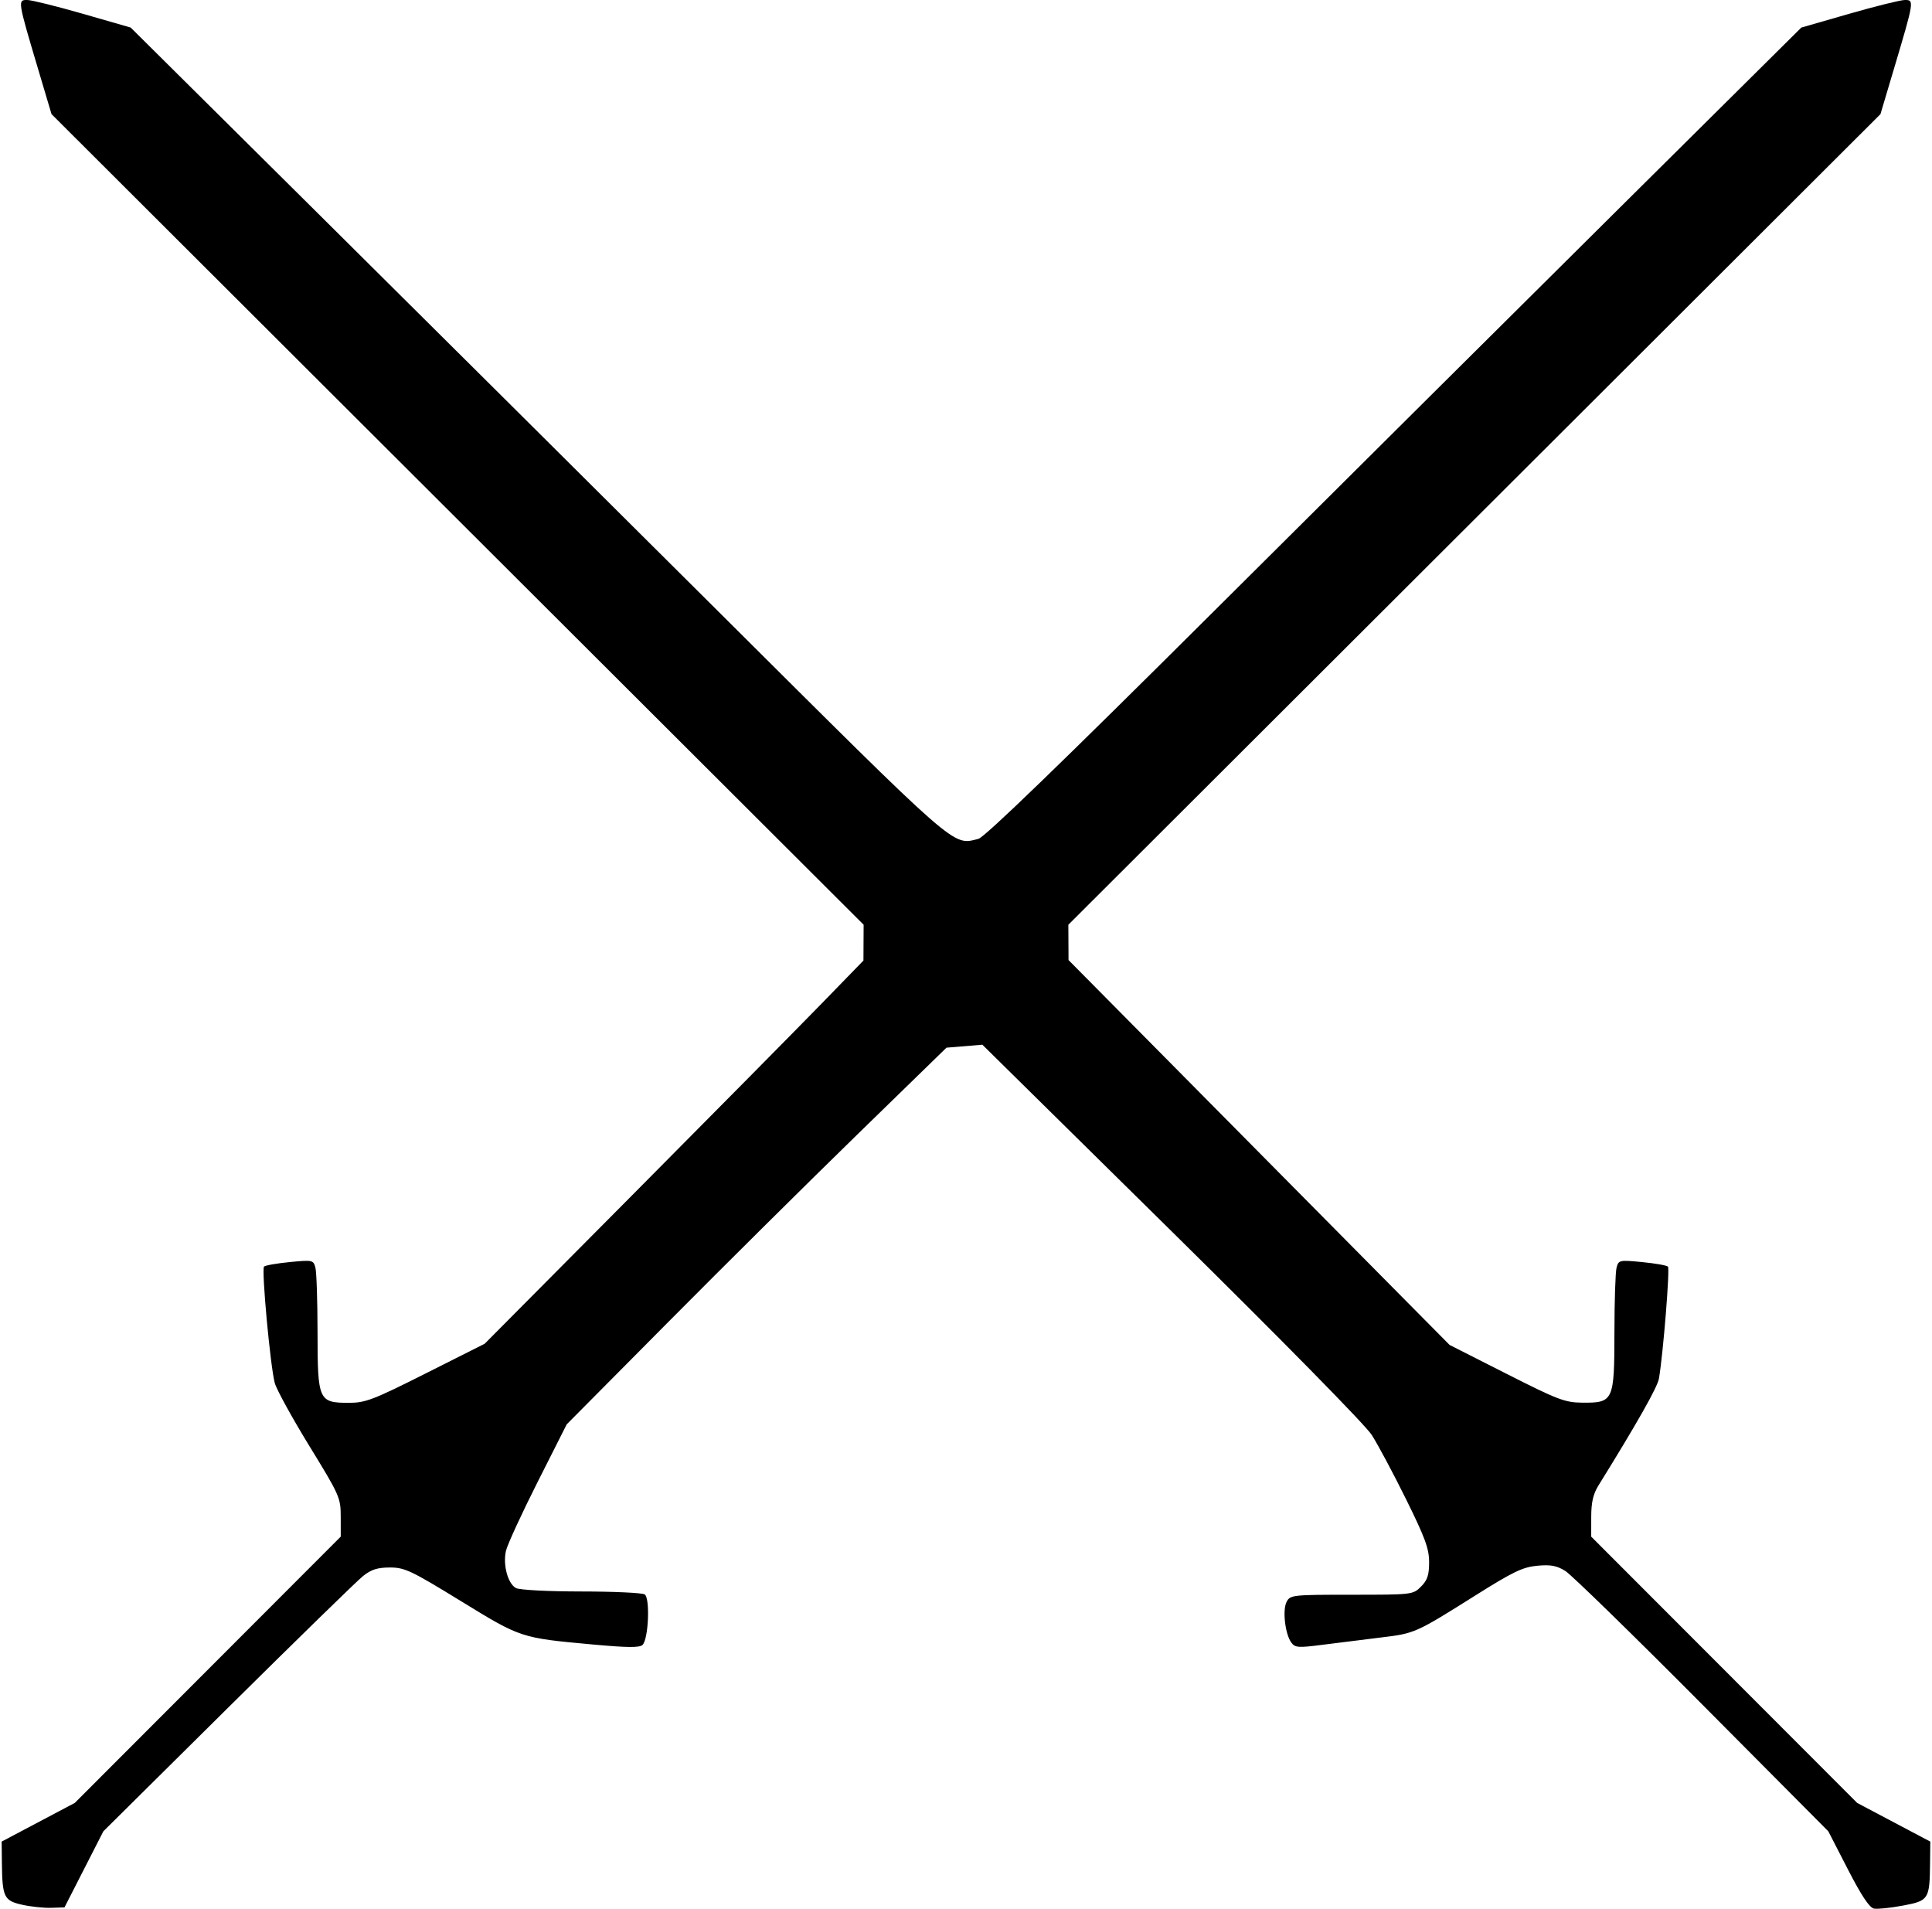 <?xml version="1.0" encoding="UTF-8"?>
<svg version="1.1" viewBox="0 0 547.5 540.94" xmlns="http://www.w3.org/2000/svg">
<path d="m6.306 539.73c-5.171-1.145-5.66-2.15-5.769-11.863l-0.068-6.039 20.72-10.956 75.373-75.458-0.005-5.598c-0.005-5.424-0.281-6.049-8.916-20.129-4.902-7.992-9.302-16.008-9.779-17.812-1.27-4.802-3.798-32.234-3.04-32.978 0.356-0.349 3.644-0.925 7.306-1.28 6.454-0.625 6.678-0.577 7.253 1.572 0.326 1.219 0.599 9.494 0.606 18.389 0.015 19.307 0.291 19.922 8.929 19.922 4.635 0 6.876-0.86 21.797-8.367l16.631-8.367 41.74-42.024c22.957-23.113 47.109-47.544 53.672-54.292l11.932-12.268 0.026-5.076 0.026-5.076-230.14-229.69-3.908-13.125c-5.649-18.969-5.688-19.218-3.034-19.224 1.201-0.003 8.301 1.755 15.778 3.906l13.594 3.911 51.094 50.694c28.102 27.882 79.992 79.463 115.31 114.63 68.907 68.599 66.372 66.381 73.822 64.572 1.747-0.424 23.381-21.334 66.803-64.566 35.32-35.166 87.211-86.75 115.31-114.63l51.094-50.694 13.594-3.911c7.477-2.151 14.576-3.909 15.778-3.906 2.654 0.006 2.614 0.255-3.034 19.224l-3.908 13.125-230.14 229.69 0.026 5.003 0.026 5.003 107.99 109.06 16.083 8.153c14.531 7.367 16.603 8.158 21.474 8.203 8.891 0.082 9.138-0.454 9.153-19.872 7e-3 -8.895 0.28-17.17 0.606-18.389 0.575-2.149 0.799-2.197 7.253-1.572 3.663 0.355 6.952 0.931 7.309 1.28 0.586 0.572-1.333 24.499-2.543 31.692-0.412 2.451-6.082 12.479-17.16 30.348-1.492 2.407-2.035 4.773-2.038 8.879l-4e-3 5.598 75.373 75.458 20.72 10.956-0.068 6.039c-0.116 10.338-0.351 10.708-7.666 12.088-3.503 0.661-7.204 1.047-8.224 0.857-1.285-0.239-3.558-3.655-7.402-11.126l-5.547-10.781-35.702-35.911c-19.636-19.751-37.099-36.782-38.806-37.846-2.44-1.521-4.144-1.839-7.969-1.488-4.103 0.377-6.848 1.694-17.522 8.408-16.987 10.686-17.162 10.763-26.766 11.918-4.615 0.555-11.953 1.471-16.306 2.037-7.144 0.928-8.032 0.871-9.102-0.594-1.772-2.423-2.553-9.271-1.321-11.574 1.021-1.908 1.707-1.982 18.414-1.982 17.175 0 17.377-0.024 19.655-2.301 1.82-1.82 2.301-3.266 2.301-6.92 0-3.829-1.123-6.891-6.562-17.9-3.609-7.304-7.973-15.475-9.697-18.158-1.838-2.86-25.311-26.74-56.739-57.726l-53.604-52.849-10.171 0.843-25.129 24.468c-13.821 13.457-38.035 37.471-53.809 53.365l-28.68 28.897-8.258 16.36c-4.542 8.998-8.576 17.772-8.966 19.499-0.897 3.979 0.54 9.303 2.845 10.536 1.002 0.536 9.033 0.955 18.475 0.963 9.186 7e-3 17.282 0.381 17.99 0.83 1.578 0.999 1.102 12.61-0.586 14.298-0.822 0.822-4.225 0.798-14.018-0.096-20.557-1.878-20.389-1.823-37.526-12.339-14.055-8.625-15.874-9.486-20.046-9.486-3.524 0-5.294 0.562-7.631 2.422-1.674 1.332-18.915 18.151-38.315 37.374l-35.272 34.951-11.018 21.562-3.75 0.127c-2.062 0.07-5.764-0.319-8.226-0.864z"/>
</svg>
